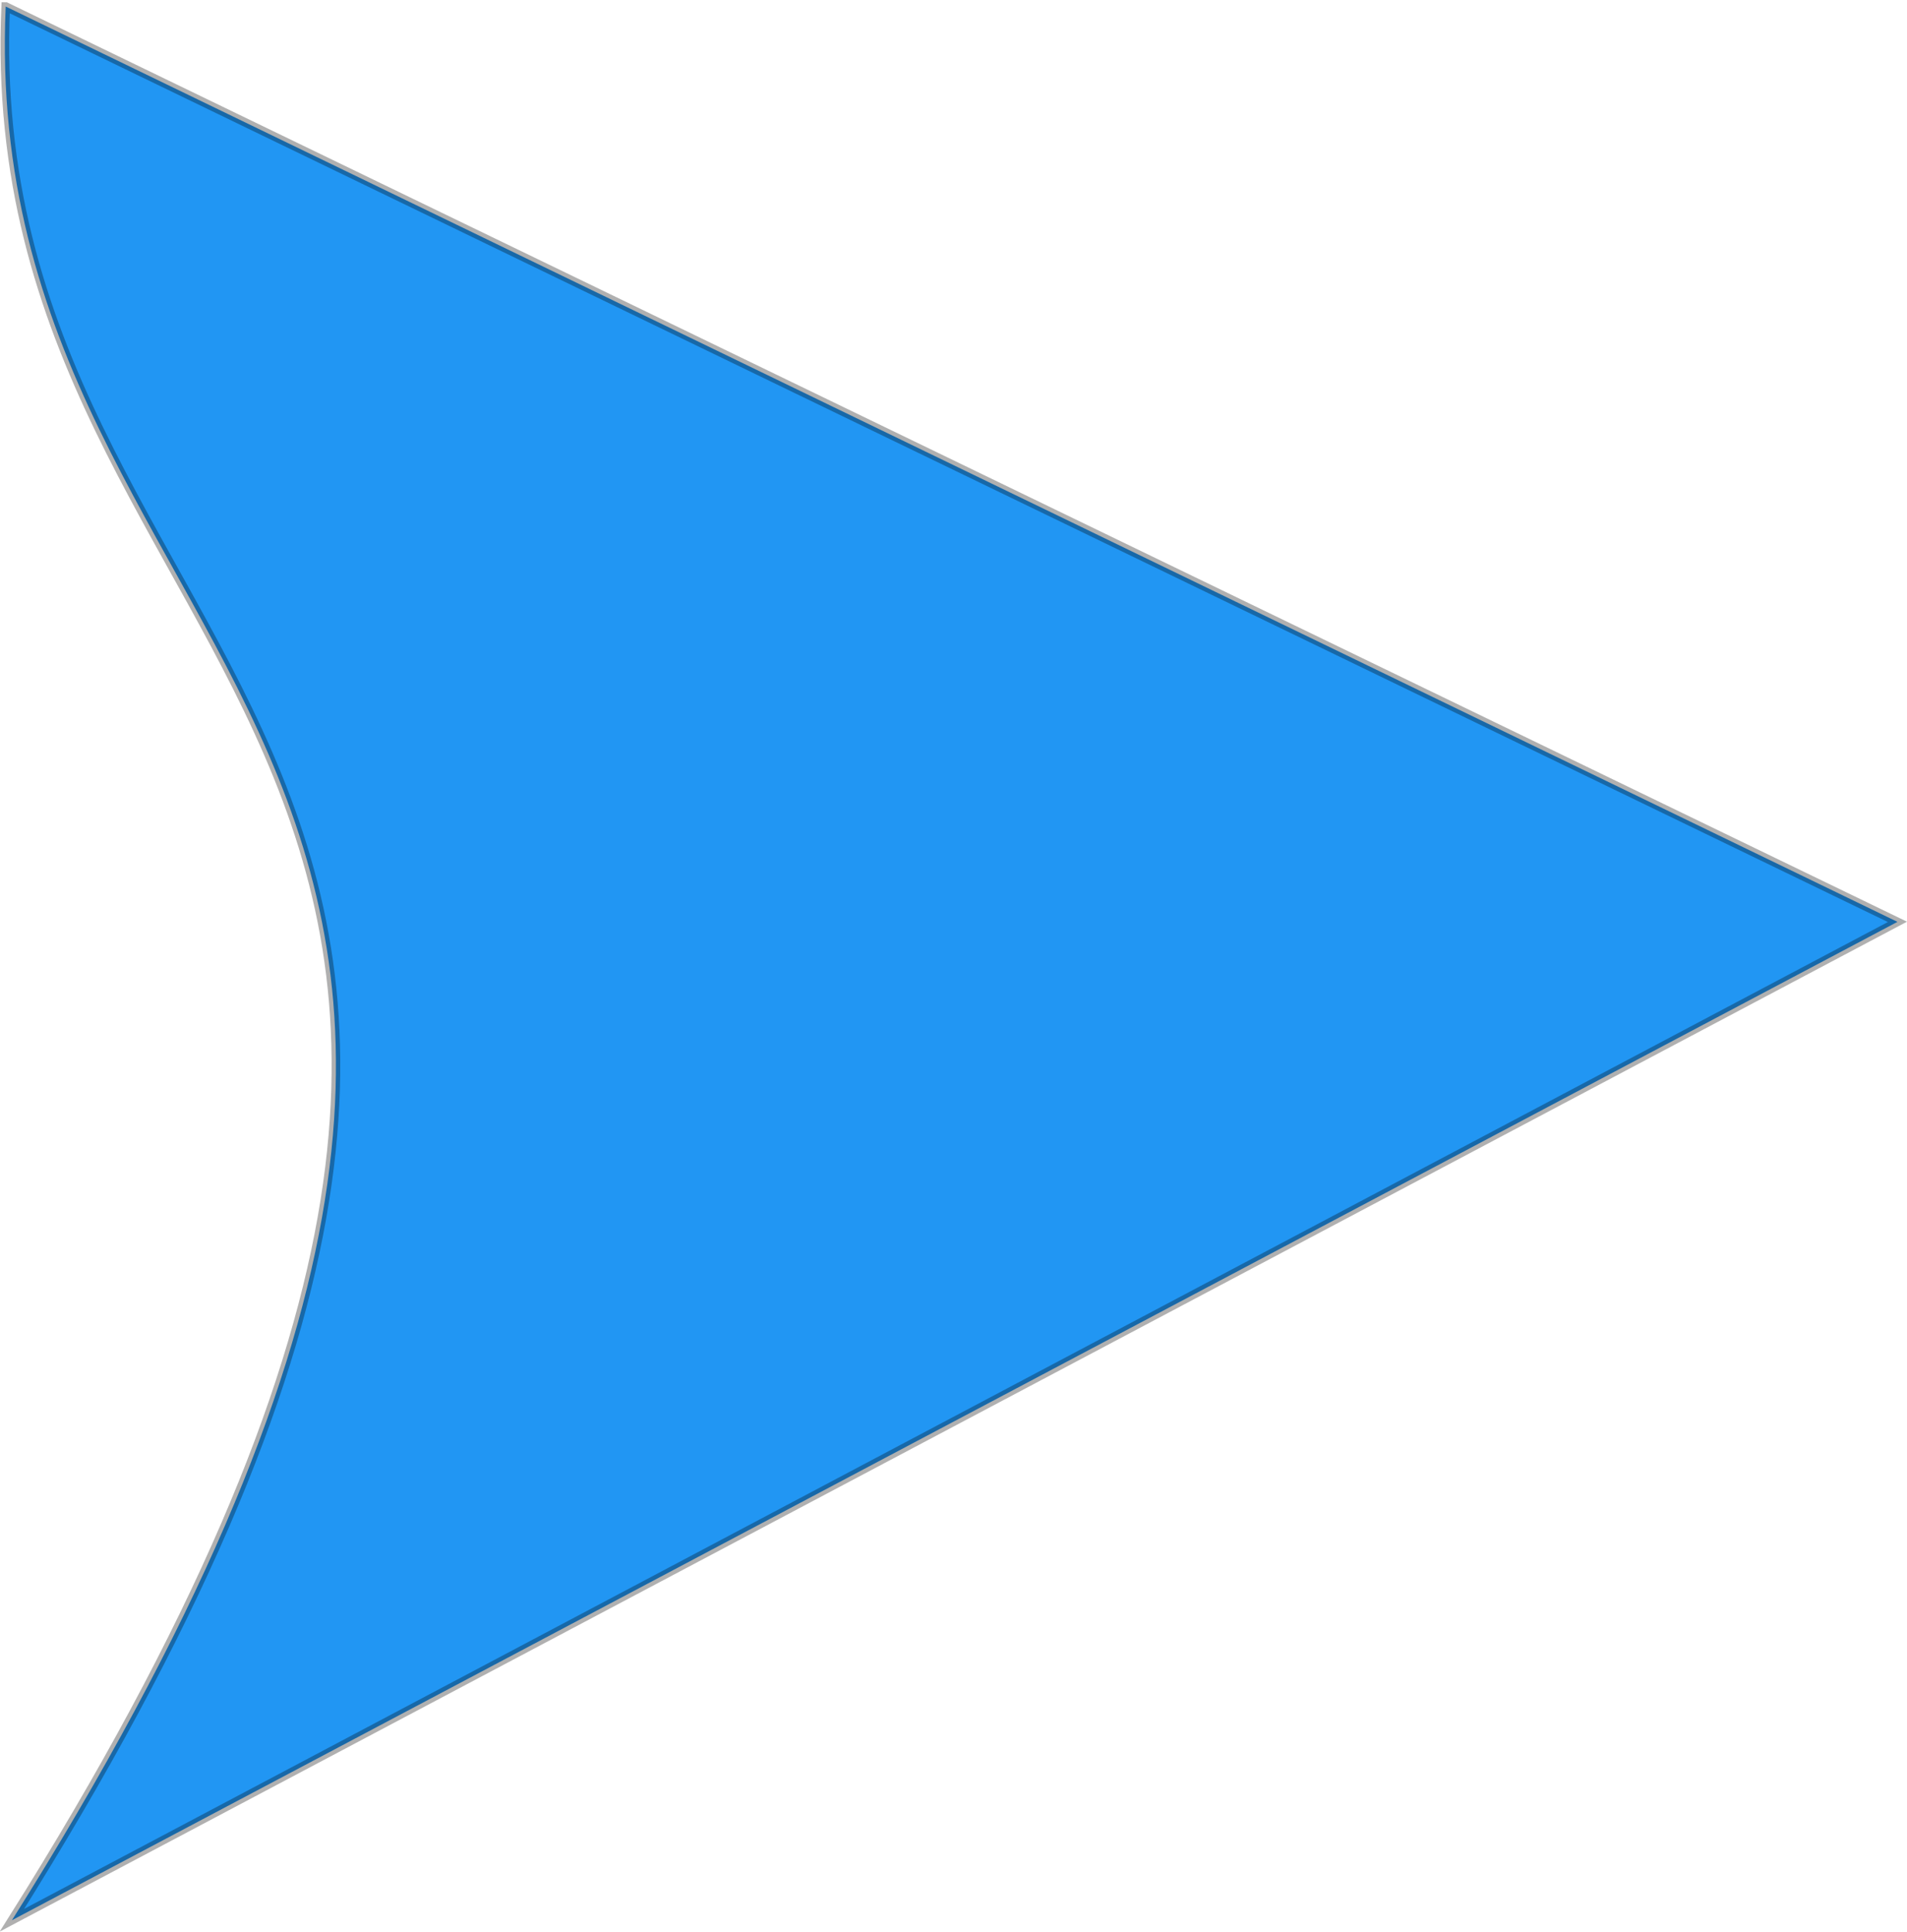 <?xml version="1.0" encoding="UTF-8" standalone="no"?>
<svg
   width="10.394mm"
   height="10.525mm"
   viewBox="0 0 10.394 10.525"
   version="1.1"
   id="svg991"
   inkscape:version="1.1.2 (b8e25be833, 2022-02-05)"
   sodipodi:docname="freccia_blu.svg"
   xmlns:inkscape="http://www.inkscape.org/namespaces/inkscape"
   xmlns:sodipodi="http://sodipodi.sourceforge.net/DTD/sodipodi-0.dtd"
   xmlns="http://www.w3.org/2000/svg"
   xmlns:svg="http://www.w3.org/2000/svg"
   xmlns:rdf="http://www.w3.org/1999/02/22-rdf-syntax-ns#"
   xmlns:cc="http://creativecommons.org/ns#"
   xmlns:dc="http://purl.org/dc/elements/1.1/">
  <defs
     id="defs985" />
  <sodipodi:namedview
     id="base"
     pagecolor="#ffffff"
     bordercolor="#666666"
     borderopacity="1.0"
     inkscape:pageopacity="0.0"
     inkscape:pageshadow="2"
     inkscape:zoom="15.839192"
     inkscape:cx="6.2187516"
     inkscape:cy="18.372149"
     inkscape:document-units="mm"
     inkscape:current-layer="layer1"
     inkscape:document-rotation="0"
     showgrid="false"
     fit-margin-top="0"
     fit-margin-left="0"
     fit-margin-right="0"
     fit-margin-bottom="0"
     inkscape:window-width="1800"
     inkscape:window-height="1030"
     inkscape:window-x="2656"
     inkscape:window-y="213"
     inkscape:window-maximized="0"
     inkscape:pagecheckerboard="0" />
  <g
     inkscape:label="Livello 1"
     inkscape:groupmode="layer"
     id="layer1"
     transform="translate(-111.976,-101.327)">
    <path
       d="m 112.008,101.363 10.31,4.987 -10.277,5.44 c 4.073,-6.466 -0.197,-6.677 -0.034,-10.427 z"
       style="fill:#2196f3;fill-opacity:1;fill-rule:evenodd;stroke:#000000;stroke-width:0.047;stroke-linecap:butt;stroke-linejoin:miter;stroke-miterlimit:4;stroke-dasharray:none;stroke-dashoffset:0pt;stroke-opacity:0.31;marker-start:none;marker-end:none;image-rendering:auto"
       id="path7710" />
  </g>
</svg>
